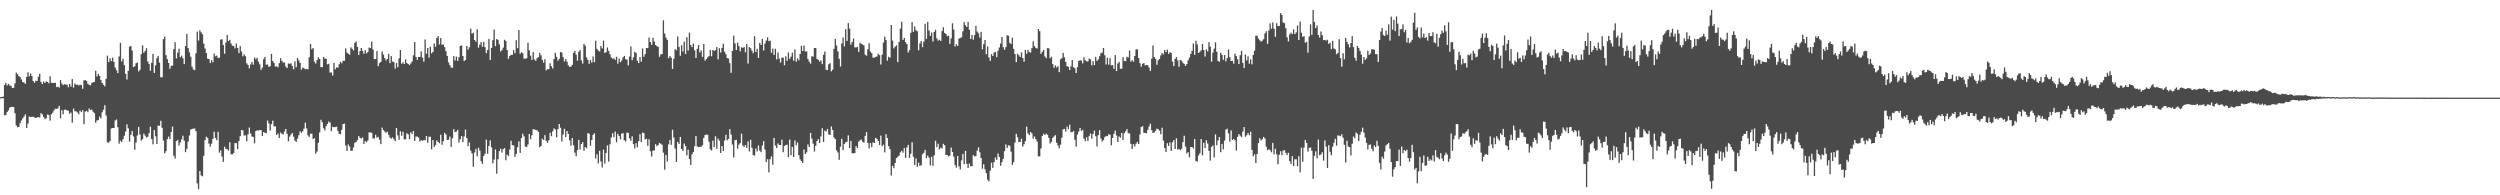 <?xml version="1.0" encoding="UTF-8"?>
<svg xmlns="http://www.w3.org/2000/svg" width="1920" height="150">
  <path d="M0 74.581h1v1.000H0zM1 74.428h1v1.000H1zM2 74.187h1v1.277H2zM3 65.266h1v23.285H3zM4 63.615h1v24.765H4zM5 65.662h1v20.403H5zM6 64.469h1v20.304H6zM7 65.682h1v16.885H7zM8 65.824h1v16.422H8zM9 67.653h1v14.399H9zM10 67.442h1v14.777H10zM11 64.050h1v22.902H11zM12 55.785h1v40.549H12zM13 56.964h1v40.833H13zM14 58.461h1v38.915H14zM15 59.244h1v35.445H15zM16 60.992h1v31.527H16zM17 63.020h1v27.865H17zM18 63.437h1v26.084H18zM19 64.389h1v23.456H19zM20 59.143h1v39.226H20zM21 55.486h1v39.455H21zM22 58.603h1v30.913H22zM23 56.396h1v33.488H23zM24 58.344h1v31.385H24zM25 62.222h1v27.464H25zM26 63.526h1v26.679H26zM27 61.983h1v28.661H27zM28 62.171h1v27.990H28zM29 58.916h1v31.000H29zM30 56.749h1v33.587H30zM31 62.888h1v23.996H31zM32 64.639h1v23.275H32zM33 62.601h1v27.153H33zM34 63.728h1v27.826H34zM35 62.498h1v28.299H35zM36 62.881h1v25.040H36zM37 63.998h1v24.257H37zM38 58.571h1v34.065H38zM39 63.631h1v24.182H39zM40 63.631h1v22.955H40zM41 63.673h1v21.188H41zM42 63.611h1v19.913H42zM43 66.943h1v16.713H43zM44 66.595h1v16.619H44zM45 67.257h1v14.074H45zM46 61.473h1v29.442H46zM47 64.213h1v20.401H47zM48 65.405h1v22.323H48zM49 64.643h1v19.638H49zM50 64.895h1v19.309H50zM51 65.142h1v19.648H51zM52 67.001h1v18.112H52zM53 64.533h1v22.879H53zM54 66.563h1v19.929H54zM55 60.711h1v33.520H55zM56 67.287h1v16.134H56zM57 64.231h1v21.206H57zM58 65.140h1v20.352H58zM59 65.046h1v21.344H59zM60 65.614h1v22.097H60zM61 65.046h1v19.892H61zM62 65.389h1v20.726H62zM63 68.179h1v16.441H63zM64 61.750h1v33.655H64zM65 61.505h1v24.191H65zM66 62.105h1v23.030H66zM67 64.430h1v21.760H67zM68 65.176h1v18.107H68zM69 65.540h1v18.968H69zM70 63.702h1v20.449H70zM71 63.165h1v22.648H71zM72 62.785h1v24.127H72zM73 54.300h1v39.970H73zM74 58.665h1v33.930H74zM75 56.701h1v35.534H75zM76 58.310h1v31.257H76zM77 61.503h1v29.439H77zM78 63.746h1v22.495H78zM79 65.137h1v19.121H79zM80 66.286h1v14.500H80zM81 60.514h1v28.178H81zM82 42.691h1v66.670H82zM83 47.653h1v61.964H83zM84 44.794h1v63.504H84zM85 46.912h1v51.774H85zM86 44.227h1v54.058H86zM87 47.585h1v50.705H87zM88 51.933h1v40.604H88zM89 53.950h1v37.780H89zM90 56.129h1v41.614H90zM91 43.380h1v66.958H91zM92 32.918h1v75.122H92zM93 47.134h1v61.971H93zM94 45.195h1v61.712H94zM95 50.020h1v54.230H95zM96 56.664h1v44.422H96zM97 61.075h1v34.459H97zM98 54.451h1v44.088H98zM99 35.859h1v72.895H99zM100 35.374h1v68.171H100zM101 38.811h1v61.778H101zM102 51.510h1v53.255H102zM103 50.965h1v64.086H103zM104 48.598h1v60.870H104zM105 48.074h1v55.944H105zM106 54.849h1v42.580H106zM107 53.609h1v49.719H107zM108 41.567h1v66.416H108zM109 34.859h1v71.998H109zM110 40.501h1v62.085H110zM111 39.109h1v65.031H111zM112 36.955h1v68.659H112zM113 47.221h1v57.768H113zM114 49.123h1v53.182H114zM115 54.337h1v42.950H115zM116 48.221h1v58.652H116zM117 41.446h1v69.384H117zM118 55.989h1v43.884H118zM119 50.155h1v54.532H119zM120 44.669h1v65.926H120zM121 42.906h1v53.516H121zM122 48.017h1v48.576H122zM123 59.294h1v33.475H123zM124 59.377h1v38.750H124zM125 30.077h1v77.807H125zM126 28.171h1v89.574H126zM127 42.410h1v73.692H127zM128 45.428h1v61.403H128zM129 48.374h1v56.551H129zM130 52.828h1v53.994H130zM131 50.601h1v50.847H131zM132 50.395h1v46.834H132zM133 37.775h1v81.737H133zM134 32.433h1v89.304H134zM135 44.897h1v63.415H135zM136 40.432h1v66.970H136zM137 37.436h1v74.296H137zM138 43.895h1v65.548H138zM139 42.755h1v64.301H139zM140 44.820h1v59.361H140zM141 49.207h1v58.817H141zM142 35.401h1v81.458H142zM143 26.063h1v88.219H143zM144 36.928h1v71.804H144zM145 40.215h1v63.834H145zM146 43.586h1v55.910H146zM147 51.164h1v47.917H147zM148 53.297h1v45.363H148zM149 53.874h1v44.807H149zM150 40.890h1v59.881H150zM151 24.257h1v116.574H151zM152 31.123h1v114.120H152zM153 23.275h1v108.105H153zM154 24.845h1v109.929H154zM155 26.328h1v109.119H155zM156 33.527h1v86.116H156zM157 37.271h1v70.348H157zM158 40.707h1v64.234H158zM159 45.074h1v60.877H159zM160 45.348h1v64.919H160zM161 48.411h1v64.264H161zM162 46.250h1v64.099H162zM163 47.797h1v58.819H163zM164 41.103h1v60.080H164zM165 43.284h1v62.669H165zM166 42.682h1v64.971H166zM167 44.602h1v56.697H167zM168 44.257h1v72.971H168zM169 30.409h1v85.161H169zM170 30.167h1v90.076H170zM171 34.618h1v89.684H171zM172 41.245h1v71.387H172zM173 32.657h1v81.744H173zM174 26.811h1v87.782H174zM175 31.574h1v84.138H175zM176 30.563h1v78.649H176zM177 33.414h1v85.070H177zM178 35.051h1v83.518H178zM179 35.287h1v82.177H179zM180 37.120h1v72.788H180zM181 33.382h1v76.523H181zM182 36.816h1v77.659H182zM183 40.823h1v67.478H183zM184 35.390h1v69.222H184zM185 39.503h1v60.323H185zM186 43.238h1v56.844H186zM187 41.677h1v62.387H187zM188 43.176h1v60.753H188zM189 48.619h1v59.815H189zM190 49.846h1v53.333H190zM191 52.478h1v45.461H191zM192 49.509h1v52.992H192zM193 47.541h1v57.322H193zM194 49.654h1v55.484H194zM195 44.170h1v65.933H195zM196 45.589h1v55.013H196zM197 44.394h1v55.706H197zM198 47.422h1v52.882H198zM199 49.409h1v50.499H199zM200 53.584h1v46.304H200zM201 51.894h1v52.609H201zM202 45.486h1v55.921H202zM203 43.666h1v58.320H203zM204 49.715h1v52.529H204zM205 49.452h1v43.094H205zM206 51.405h1v43.424H206zM207 50.844h1v49.405H207zM208 41.370h1v53.966H208zM209 46.724h1v45.944H209zM210 48.459h1v48.608H210zM211 51.167h1v45.912H211zM212 50.869h1v52.870H212zM213 51.709h1v50.790H213zM214 48.493h1v57.416H214zM215 44.696h1v57.150H215zM216 46.799h1v55.917H216zM217 48.040h1v55.306H217zM218 47.948h1v53.062H218zM219 51.123h1v47.961H219zM220 52.222h1v50.609H220zM221 48.715h1v59.835H221zM222 49.047h1v55.864H222zM223 48.530h1v54.830H223zM224 50.743h1v51.357H224zM225 53.236h1v51.721H225zM226 47.104h1v60.890H226zM227 51.592h1v57.384H227zM228 44.529h1v61.966H228zM229 46.337h1v57.556H229zM230 48.324h1v52.561H230zM231 53.492h1v48.494H231zM232 51.853h1v48.943H232zM233 52.483h1v46.283H233zM234 53.199h1v41.057H234zM235 52.917h1v45.750H235zM236 53.245h1v50.769H236zM237 43.973h1v61.122H237zM238 33.801h1v68.917H238zM239 37.887h1v64.795H239zM240 36.857h1v69.888H240zM241 47.408h1v58.670H241zM242 48.809h1v69.204H242zM243 46.198h1v70.105H243zM244 43.922h1v65.777H244zM245 45.323h1v56.397H245zM246 51.558h1v40.471H246zM247 51.576h1v42.380H247zM248 43.792h1v54.701H248zM249 45.028h1v55.184H249zM250 45.003h1v51.890H250zM251 49.420h1v45.756H251zM252 48.960h1v44.376H252zM253 55.758h1v38.412H253zM254 55.605h1v45.127H254zM255 58.040h1v39.281H255zM256 48.280h1v49.435H256zM257 53.220h1v44.349H257zM258 51.734h1v45.596H258zM259 52.004h1v48.494H259zM260 49.338h1v53.397H260zM261 47.411h1v55.722H261zM262 48.571h1v51.089H262zM263 46.630h1v48.647H263zM264 46.687h1v48.249H264zM265 37.180h1v74.559H265zM266 40.352h1v75.612H266zM267 41.302h1v69.661H267zM268 42.059h1v70.405H268zM269 36.378h1v79.448H269zM270 37.473h1v78.306H270zM271 38.681h1v74.534H271zM272 32.904h1v76.761H272zM273 31.904h1v77.171H273zM274 36.005h1v71.634H274zM275 42.224h1v62.284H275zM276 39.240h1v66.631H276zM277 36.859h1v69.451H277zM278 39.077h1v66.489H278zM279 41.341h1v69.217H279zM280 38.519h1v69.819H280zM281 41.032h1v68.233H281zM282 39.988h1v67.880H282zM283 36.479h1v65.129H283zM284 36.903h1v64.822H284zM285 31.927h1v70.073H285zM286 37.992h1v68.340H286zM287 45.383h1v60.980H287zM288 45.360h1v58.107H288zM289 39.226h1v66.516H289zM290 50.862h1v54.230H290zM291 48.473h1v58.787H291zM292 47.472h1v63.209H292zM293 39.537h1v58.453H293zM294 41.885h1v58.045H294zM295 44.671h1v56.372H295zM296 46.465h1v55.509H296zM297 45.312h1v55.804H297zM298 41.389h1v62.154H298zM299 48.498h1v57.196H299zM300 43.133h1v63.371H300zM301 47.248h1v58.251H301zM302 47.715h1v59.167H302zM303 52.709h1v55.754H303zM304 48.454h1v49.783H304zM305 51.622h1v52.314H305zM306 44.778h1v62.538H306zM307 38.402h1v62.392H307zM308 48.923h1v55.393H308zM309 47.845h1v53.381H309zM310 49.219h1v57.892H310zM311 45.671h1v61.284H311zM312 48.420h1v53.976H312zM313 49.164h1v54.067H313zM314 49.960h1v57.020H314zM315 48.729h1v52.891H315zM316 47.195h1v55.640H316zM317 42.503h1v58.089H317zM318 32.277h1v75.930H318zM319 43.748h1v61.172H319zM320 46.033h1v58.803H320zM321 43.700h1v61.966H321zM322 43.703h1v64.937H322zM323 39.537h1v68.160H323zM324 44.227h1v63.930H324zM325 47.342h1v60.204H325zM326 30.302h1v77.436H326zM327 41.277h1v63.191H327zM328 36.861h1v72.822H328zM329 44.225h1v60.849H329zM330 35.928h1v69.082H330zM331 40.954h1v73.752H331zM332 39.926h1v67.629H332zM333 33.362h1v79.565H333zM334 35.873h1v75.514H334zM335 29.205h1v78.626H335zM336 27.683h1v81.348H336zM337 34.129h1v75.923H337zM338 29.249h1v74.230H338zM339 34.298h1v76.896H339zM340 34.241h1v74.239H340zM341 36.211h1v65.786H341zM342 39.292h1v64.053H342zM343 42.959h1v64.493H343zM344 47.948h1v59.343H344zM345 49.986h1v54.846H345zM346 51.791h1v60.980H346zM347 52.105h1v54.070H347zM348 43.128h1v56.100H348zM349 46.429h1v55.116H349zM350 43.419h1v57.658H350zM351 46.806h1v52.989H351zM352 43.863h1v65.665H352zM353 35.262h1v71.581H353zM354 34.927h1v69.615H354zM355 43.030h1v66.063H355zM356 46.896h1v57.903H356zM357 46.065h1v53.438H357zM358 35.275h1v70.696H358zM359 38.091h1v74.200H359zM360 36.351h1v73.104H360zM361 21.961h1v93.680H361zM362 25.758h1v91.987H362zM363 25.305h1v102.767H363zM364 30.711h1v86.413H364zM365 32.048h1v82.300H365zM366 22.488h1v97.587H366zM367 36.598h1v76.880H367zM368 34.316h1v81.364H368zM369 32.378h1v91.410H369zM370 35.891h1v89.968H370zM371 32.227h1v87.615H371zM372 36.223h1v81.875H372zM373 40.798h1v66.468H373zM374 38.441h1v79.632H374zM375 29.887h1v82.177H375zM376 46.012h1v61.840H376zM377 36.836h1v76.352H377zM378 30.856h1v94.617H378zM379 22.675h1v99.865H379zM380 35.456h1v79.320H380zM381 29.961h1v103.459H381zM382 30.656h1v91.634H382zM383 34.026h1v82.023H383zM384 39.555h1v74.662H384zM385 38.480h1v78.730H385zM386 36.594h1v77.958H386zM387 30.521h1v83.229H387zM388 31.526h1v91.577H388zM389 38.383h1v80.426H389zM390 45.165h1v74.724H390zM391 42.984h1v71.863H391zM392 42.073h1v66.011H392zM393 42.123h1v69.364H393zM394 38.562h1v73.097H394zM395 40.869h1v79.668H395zM396 30.890h1v87.327H396zM397 37.072h1v75.990H397zM398 23.069h1v85.536H398zM399 41.343h1v76.056H399zM400 40.091h1v65.967H400zM401 40.874h1v61.854H401zM402 45.065h1v59.689H402zM403 44.962h1v67.556H403zM404 44.751h1v68.222H404zM405 32.778h1v78.151H405zM406 38.660h1v64.243H406zM407 42.682h1v64.264H407zM408 45.987h1v57.901H408zM409 39.876h1v59.375H409zM410 45.735h1v53.571H410zM411 46.678h1v53.287H411zM412 44.719h1v55.402H412zM413 43.872h1v57.395H413zM414 40.498h1v72.609H414zM415 42.513h1v69.602H415zM416 45.950h1v60.611H416zM417 48.111h1v59.378H417zM418 45.431h1v58.363H418zM419 54.066h1v54.184H419zM420 53.117h1v56.574H420zM421 53.151h1v54.598H421zM422 48.660h1v53.305H422zM423 50.892h1v53.715H423zM424 52.602h1v48.263H424zM425 45.353h1v53.239H425zM426 40.494h1v58.997H426zM427 43.613h1v61.877H427zM428 46.712h1v52.515H428zM429 45.200h1v50.032H429zM430 40.009h1v58.093H430zM431 40.338h1v68.295H431zM432 43.881h1v59.403H432zM433 47.205h1v51.781H433zM434 45.339h1v59.863H434zM435 47.376h1v53.255H435zM436 50.288h1v52.577H436zM437 51.405h1v56.372H437zM438 51.212h1v60.753H438zM439 49.818h1v56.210H439zM440 40.572h1v71.023H440zM441 39.066h1v78.185H441zM442 41.993h1v78.034H442zM443 46.584h1v68.622H443zM444 39.764h1v67.620H444zM445 38.448h1v76.320H445zM446 46.323h1v64.253H446zM447 48.850h1v60.289H447zM448 33.694h1v82.142H448zM449 35.145h1v77.734H449zM450 44.039h1v69.847H450zM451 45.985h1v56.226H451zM452 48.988h1v53.735H452zM453 46.163h1v65.757H453zM454 48.079h1v59.375H454zM455 43.355h1v60.247H455zM456 47.745h1v54.594H456zM457 31.334h1v90.417H457zM458 37.543h1v80.948H458zM459 38.795h1v86.713H459zM460 39.594h1v76.242H460zM461 35.362h1v88.675H461zM462 37.161h1v91.458H462zM463 31.197h1v83.717H463zM464 40.675h1v84.946H464zM465 40.061h1v77.375H465zM466 36.470h1v75.246H466zM467 39.029h1v85.059H467zM468 41.721h1v69.068H468zM469 44.158h1v61.396H469zM470 45.085h1v57.285H470zM471 44.765h1v60.520H471zM472 46.010h1v55.045H472zM473 43.572h1v65.667H473zM474 48.857h1v53.935H474zM475 44.994h1v59.458H475zM476 47.726h1v59.332H476zM477 46.429h1v56.265H477zM478 44.069h1v58.157H478zM479 42.922h1v64.731H479zM480 45.458h1v63.129H480zM481 45.836h1v56.017H481zM482 50.155h1v51.939H482zM483 43.467h1v62.696H483zM484 35.566h1v72.579H484zM485 46.216h1v58.503H485zM486 43.959h1v66.704H486zM487 39.803h1v74.175H487zM488 40.588h1v69.375H488zM489 46.701h1v66.404H489zM490 48.434h1v59.911H490zM491 43.758h1v59.279H491zM492 47.383h1v61.676H492zM493 37.241h1v64.534H493zM494 43.618h1v58.654H494zM495 41.510h1v65.644H495zM496 36.823h1v69.712H496zM497 37.026h1v74.974H497zM498 28.766h1v78.171H498zM499 32.314h1v83.866H499zM500 34.385h1v85.809H500zM501 29.063h1v86.612H501zM502 31.856h1v83.779H502zM503 34.623h1v76.086H503zM504 35.445h1v76.851H504zM505 36.067h1v75.287H505zM506 43.613h1v66.139H506zM507 41.769h1v68.624H507zM508 41.574h1v69.643H508zM509 15.601h1v101.641H509zM510 25.687h1v104.619H510zM511 28.922h1v90.016H511zM512 30.693h1v93.303H512zM513 44.682h1v66.228H513zM514 43.007h1v64.440H514zM515 44.291h1v66.919H515zM516 52.977h1v46.640H516zM517 45.179h1v60.403H517zM518 37.740h1v76.308H518zM519 38.676h1v85.667H519zM520 28.029h1v80.984H520zM521 36.019h1v74.488H521zM522 42.817h1v62.374H522zM523 34.753h1v79.734H523zM524 39.510h1v76.306H524zM525 31.947h1v78.253H525zM526 41.531h1v70.698H526zM527 28.590h1v90.726H527zM528 38.864h1v76.095H528zM529 25.056h1v97.114H529zM530 34.511h1v92.230H530zM531 36.179h1v82.353H531zM532 33.430h1v83.422H532zM533 38.672h1v73.605H533zM534 44.474h1v60.027H534zM535 37.495h1v75.022H535zM536 34.625h1v78.357H536zM537 40.302h1v72.458H537zM538 38.708h1v73.973H538zM539 43.661h1v67.945H539zM540 33.772h1v72.119H540zM541 46.571h1v57.132H541zM542 45.328h1v57.954H542zM543 44.007h1v59.474H543zM544 43.050h1v65.821H544zM545 38.283h1v76.425H545zM546 43.220h1v72.401H546zM547 38.406h1v69.629H547zM548 39.228h1v73.781H548zM549 38.470h1v66.164H549zM550 36.129h1v78.135H550zM551 45.577h1v60.847H551zM552 36.996h1v71.034H552zM553 40.347h1v77.160H553zM554 36.786h1v75.360H554zM555 33.598h1v82.358H555zM556 39.732h1v68.224H556zM557 41.647h1v61.888H557zM558 44.579h1v63.136H558zM559 44.968h1v61.689H559zM560 48.562h1v50.602H560zM561 55.939h1v47.366H561zM562 39.187h1v71.794H562zM563 27.274h1v93.680H563zM564 33.344h1v74.367H564zM565 38.400h1v68.956H565zM566 32.721h1v81.474H566zM567 35.461h1v75.615H567zM568 39.420h1v70.451H568zM569 36.372h1v66.303H569zM570 36.763h1v74.992H570zM571 36.152h1v76.672H571zM572 40.185h1v71.236H572zM573 33.845h1v79.725H573zM574 48.786h1v59.764H574zM575 36.150h1v80.103H575zM576 37.010h1v70.318H576zM577 38.894h1v74.610H577zM578 40.844h1v78.210H578zM579 27.795h1v91.714H579zM580 39.915h1v74.198H580zM581 37.424h1v78.904H581zM582 44.456h1v67.311H582zM583 32.938h1v82.715H583zM584 34.573h1v82.245H584zM585 29.874h1v81.906H585zM586 38.814h1v69.549H586zM587 33.426h1v81.458H587zM588 31.133h1v93.404H588zM589 28.645h1v93.626H589zM590 31.631h1v100.751H590zM591 31.236h1v91.069H591zM592 40.485h1v79.574H592zM593 37.381h1v89.108H593zM594 42.229h1v63.717H594zM595 37.424h1v74.328H595zM596 45.660h1v68.050H596zM597 40.363h1v69.838H597zM598 44.994h1v66.310H598zM599 48.031h1v63.420H599zM600 44.323h1v62.948H600zM601 44.225h1v72.664H601zM602 50.082h1v61.975H602zM603 43.263h1v68.185H603zM604 46.671h1v64.424H604zM605 40.235h1v80.449H605zM606 45.234h1v61.978H606zM607 43.499h1v75.727H607zM608 40.427h1v72.419H608zM609 46.612h1v74.015H609zM610 37.914h1v69.982H610zM611 47.424h1v64.221H611zM612 44.788h1v64.553H612zM613 46.284h1v72.909H613zM614 41.480h1v80.918H614zM615 35.188h1v88.576H615zM616 39.162h1v85.958H616zM617 35.017h1v79.783H617zM618 39.597h1v78.739H618zM619 39.407h1v77.608H619zM620 45.275h1v65.631H620zM621 47.333h1v65.557H621zM622 48.857h1v53.241H622zM623 43.229h1v63.241H623zM624 43.510h1v66.821H624zM625 36.923h1v79.478H625zM626 36.797h1v75.166H626zM627 45.241h1v63.083H627zM628 45.982h1v60.854H628zM629 47.287h1v62.520H629zM630 46.301h1v58.453H630zM631 49.235h1v49.252H631zM632 42.126h1v66.885H632zM633 39.562h1v60.725H633zM634 53.554h1v47.453H634zM635 53.842h1v45.168H635zM636 49.381h1v53.912H636zM637 48.518h1v55.090H637zM638 54.838h1v42.284H638zM639 53.574h1v46.152H639zM640 37.553h1v67.988H640zM641 29.871h1v76.985H641zM642 34.957h1v80.547H642zM643 39.491h1v77.608H643zM644 45.181h1v77.528H644zM645 51.123h1v61.568H645zM646 33.451h1v73.152H646zM647 28.841h1v86.454H647zM648 35.628h1v74.894H648zM649 22.403h1v86.841H649zM650 31.446h1v77.391H650zM651 17.780h1v86.150H651zM652 22.037h1v91.659H652zM653 34.328h1v73.928H653zM654 32.330h1v85.386H654zM655 29.592h1v88.125H655zM656 36.353h1v81.243H656zM657 36.429h1v75.747H657zM658 35.921h1v77.837H658zM659 39.828h1v68.988H659zM660 32.819h1v75.012H660zM661 33.728h1v73.472H661zM662 34.170h1v74.745H662zM663 34.852h1v74.770H663zM664 41.954h1v62.465H664zM665 42.755h1v58.700H665zM666 37.887h1v71.884H666zM667 33.247h1v80.744H667zM668 39.565h1v70.286H668zM669 40.812h1v72.193H669zM670 44.302h1v65.010H670zM671 44.270h1v65.562H671zM672 43.790h1v62.108H672zM673 43.300h1v63.376H673zM674 41.208h1v67.105H674zM675 42.341h1v69.000H675zM676 49.535h1v54.585H676zM677 42.020h1v70.279H677zM678 32.691h1v78.347H678zM679 28.136h1v88.881H679zM680 30.750h1v72.387H680zM681 46.575h1v59.423H681zM682 43.618h1v68.650H682zM683 44.289h1v70.321H683zM684 19.162h1v115.635H684zM685 31.206h1v96.203H685zM686 37.141h1v92.017H686zM687 35.747h1v89.368H687zM688 34.797h1v86.638H688zM689 47.706h1v72.770H689zM690 32.229h1v87.334H690zM691 21.980h1v95.022H691zM692 16.715h1v99.075H692zM693 30.730h1v86.530H693zM694 29.082h1v84.548H694zM695 32.355h1v88.812H695zM696 33.822h1v79.474H696zM697 40.281h1v71.035H697zM698 38.578h1v82.683H698zM699 25.188h1v92.884H699zM700 16.956h1v92.314H700zM701 24.447h1v95.912H701zM702 20.302h1v106.530H702zM703 23.195h1v98.553H703zM704 24.005h1v104.038H704zM705 38.594h1v86.315H705zM706 33.355h1v93.921H706zM707 31.432h1v95.500H707zM708 36.264h1v82.271H708zM709 32.009h1v85.390H709zM710 18.208h1v96.891H710zM711 29.901h1v91.527H711zM712 16.830h1v102.646H712zM713 23.444h1v97.590H713zM714 27.571h1v99.410H714zM715 24.996h1v95.406H715zM716 31.886h1v95.445H716zM717 24.598h1v94.649H717zM718 22.856h1v85.289H718zM719 29.469h1v83.387H719zM720 31.256h1v79.132H720zM721 30.453h1v84.344H721zM722 31.446h1v81.957H722zM723 23.868h1v90.181H723zM724 20.936h1v89.489H724zM725 25.273h1v86.230H725zM726 26.115h1v92.836H726zM727 27.793h1v91.268H727zM728 27.372h1v92.772H728zM729 33.703h1v85.846H729zM730 29.491h1v83.843H730zM731 17.926h1v98.794H731zM732 22.712h1v97.546H732zM733 35.744h1v91.085H733zM734 33.980h1v94.722H734zM735 35.275h1v84.459H735zM736 29.654h1v98.066H736zM737 29.219h1v100.865H737zM738 28.663h1v94.504H738zM739 24.072h1v94.129H739zM740 17.004h1v109.009H740zM741 19.425h1v96.505H741zM742 20.705h1v105.079H742zM743 16.869h1v112.158H743zM744 22.923h1v102.696H744zM745 29.876h1v97.743H745zM746 26.825h1v100.794H746zM747 30.482h1v88.684H747zM748 27.031h1v93.014H748zM749 19.794h1v100.094H749zM750 24.291h1v91.437H750zM751 25.582h1v87.592H751zM752 28.855h1v88.116H752zM753 24.488h1v96.871H753zM754 37.848h1v91.683H754zM755 33.927h1v92.211H755zM756 30.702h1v99.320H756zM757 41.615h1v91.401H757zM758 35.591h1v102.406H758zM759 44.016h1v95.304H759zM760 46.758h1v84.411H760zM761 41.636h1v83.253H761zM762 42.989h1v85.894H762zM763 40.366h1v84.061H763zM764 39.812h1v81.113H764zM765 43.874h1v78.890H765zM766 39.091h1v78.792H766zM767 36.438h1v84.012H767zM768 33.428h1v93.850H768zM769 28.436h1v96.008H769zM770 36.264h1v85.777H770zM771 38.262h1v77.860H771zM772 36.214h1v74.724H772zM773 27.063h1v86.544H773zM774 27.475h1v84.097H774zM775 32.886h1v79.034H775zM776 33.854h1v82.648H776zM777 28.944h1v97.677H777zM778 37.525h1v87.006H778zM779 41.540h1v67.942H779zM780 47.731h1v55.049H780zM781 41.212h1v64.163H781zM782 42.490h1v66.656H782zM783 43.760h1v65.189H783zM784 40.276h1v66.212H784zM785 44.559h1v68.039H785zM786 47.340h1v63.397H786zM787 38.244h1v70.094H787zM788 41.270h1v56.024H788zM789 38.306h1v64.127H789zM790 40.054h1v63.699H790zM791 40.356h1v61.014H791zM792 36.948h1v65.532H792zM793 31.767h1v74.740H793zM794 35.435h1v69.375H794zM795 36.765h1v70.082H795zM796 37.278h1v71.421H796zM797 22.279h1v97.805H797zM798 23.943h1v96.123H798zM799 41.320h1v72.680H799zM800 39.757h1v64.633H800zM801 38.351h1v64.303H801zM802 43.327h1v60.366H802zM803 44.682h1v57.846H803zM804 36.985h1v66.532H804zM805 37.138h1v68.693H805zM806 44.680h1v65.567H806zM807 43.577h1v65.335H807zM808 49.095h1v56.782H808zM809 52.055h1v52.756H809zM810 50.244h1v53.552H810zM811 51.801h1v57.856H811zM812 50.842h1v60.833H812zM813 55.383h1v58.476H813zM814 45.495h1v65.628H814zM815 44.701h1v61.096H815zM816 40.672h1v58.688H816zM817 44.037h1v54.985H817zM818 47.569h1v53.593H818zM819 50.853h1v46.439H819zM820 51.373h1v47.890H820zM821 53.785h1v42.030H821zM822 50.977h1v50.554H822zM823 46.056h1v55.406H823zM824 51.588h1v49.034H824zM825 52.501h1v54.869H825zM826 56.069h1v56.514H826zM827 51.489h1v51.827H827zM828 46.779h1v54.237H828zM829 46.230h1v52.060H829zM830 46.598h1v53.971H830zM831 48.690h1v51.062H831zM832 43.902h1v62.589H832zM833 46.280h1v62.136H833zM834 47.097h1v58.247H834zM835 47.234h1v61.110H835zM836 44.968h1v59.654H836zM837 45.637h1v56.908H837zM838 50.187h1v56.304H838zM839 46.939h1v55.992H839zM840 49.992h1v50.307H840zM841 43.700h1v60.954H841zM842 46.783h1v65.654H842zM843 45.600h1v58.196H843zM844 43.151h1v56.766H844zM845 40.965h1v65.429H845zM846 40.400h1v68.320H846zM847 36.875h1v70.673H847zM848 42.442h1v62.861H848zM849 49.521h1v54.896H849zM850 44.300h1v60.298H850zM851 49.594h1v53.491H851zM852 44.680h1v58.771H852zM853 50.175h1v61.444H853zM854 49.986h1v55.974H854zM855 52.814h1v50.012H855zM856 42.316h1v57.961H856zM857 54.586h1v49.478H857zM858 48.795h1v60.261H858zM859 47.491h1v57.290H859zM860 52.895h1v52.829H860zM861 52.750h1v49.373H861zM862 43.911h1v63.568H862zM863 46.793h1v55.521H863zM864 46.992h1v53.884H864zM865 43.629h1v55.543H865zM866 44.160h1v58.089H866zM867 38.807h1v63.680H867zM868 47.292h1v63.195H868zM869 46.243h1v68.144H869zM870 47.413h1v63.346H870zM871 43.048h1v69.508H871zM872 37.967h1v72.312H872zM873 37.836h1v71.096H873zM874 44.469h1v66.166H874zM875 48.463h1v54.795H875zM876 51.231h1v46.237H876zM877 49.075h1v47.743H877zM878 48.326h1v53.646H878zM879 50.278h1v51.859H879zM880 49.933h1v52.358H880zM881 50.050h1v49.751H881zM882 51.904h1v45.235H882zM883 54.472h1v40.531H883zM884 45.097h1v54.850H884zM885 34.918h1v67.210H885zM886 43.897h1v57.711H886zM887 45.135h1v55.271H887zM888 49.789h1v49.052H888zM889 46.271h1v53.026H889zM890 45.305h1v55.026H890zM891 42.561h1v60.538H891zM892 40.672h1v57.411H892zM893 41.757h1v66.214H893zM894 38.388h1v75.322H894zM895 39.988h1v76.803H895zM896 38.091h1v71.884H896zM897 41.350h1v70.703H897zM898 39.977h1v69.359H898zM899 40.810h1v75.125H899zM900 47.305h1v62.012H900zM901 50.741h1v56.821H901zM902 45.200h1v69.288H902zM903 43.851h1v62.390H903zM904 46.401h1v68.414H904zM905 51.267h1v63.049H905zM906 46.099h1v69.206H906zM907 46.584h1v67.622H907zM908 48.193h1v61.000H908zM909 49.054h1v55.182H909zM910 50.574h1v62.028H910zM911 49.221h1v68.659H911zM912 46.314h1v70.543H912zM913 44.259h1v76.503H913zM914 41.439h1v71.472H914zM915 39.107h1v73.781H915zM916 33.307h1v80.693H916zM917 42.073h1v64.713H917zM918 31.272h1v92.362H918zM919 34.078h1v89.947H919zM920 40.709h1v78.684H920zM921 39.791h1v77.929H921zM922 38.587h1v68.169H922zM923 33.868h1v85.406H923zM924 38.438h1v71.204H924zM925 43.421h1v70.268H925zM926 37.901h1v69.831H926zM927 39.496h1v70.746H927zM928 32.378h1v83.484H928zM929 35.822h1v87.505H929zM930 47.363h1v65.413H930zM931 40.388h1v71.309H931zM932 37.360h1v83.548H932zM933 32.442h1v70.778H933zM934 39.757h1v71.801H934zM935 46.818h1v61.058H935zM936 47.486h1v57.739H936zM937 40.611h1v76.258H937zM938 42.208h1v68.270H938zM939 45.859h1v68.817H939zM940 42.249h1v65.713H940zM941 47.170h1v52.335H941zM942 44.714h1v54.161H942zM943 38.010h1v64.445H943zM944 43.970h1v64.841H944zM945 46.861h1v53.273H945zM946 46.754h1v60.776H946zM947 48.864h1v57.782H947zM948 41.224h1v66.464H948zM949 43.114h1v72.527H949zM950 45.447h1v59.657H950zM951 49.228h1v53.763H951zM952 42.384h1v61.840H952zM953 39.047h1v66.395H953zM954 48.219h1v52.852H954zM955 52.288h1v45.315H955zM956 41.929h1v63.060H956zM957 46.390h1v57.478H957zM958 43.268h1v58.892H958zM959 48.873h1v54.971H959zM960 45.621h1v55.544H960zM961 49.393h1v65.681H961zM962 42.192h1v77.874H962zM963 38.910h1v79.551H963zM964 27.393h1v97.775H964zM965 27.459h1v90.764H965zM966 29.583h1v80.307H966zM967 30.943h1v75.225H967zM968 31.961h1v75.894H968zM969 31.210h1v75.676H969zM970 30.093h1v75.056H970zM971 25.671h1v80.723H971zM972 24.021h1v88.675H972zM973 33.712h1v81.758H973zM974 23.476h1v91.098H974zM975 17.972h1v97.413H975zM976 22.012h1v94.964H976zM977 17.187h1v92.563H977zM978 22.025h1v96.521H978zM979 28.255h1v86.013H979zM980 17.841h1v100.689H980zM981 20.103h1v106.056H981zM982 19.885h1v98.933H982zM983 10.016h1v106.161H983zM984 11.460h1v107.683H984zM985 17.244h1v98.420H985zM986 17.798h1v97.574H986zM987 21.634h1v95.770H987zM988 28.642h1v90.387H988zM989 31.773h1v85.599H989zM990 26.468h1v97.281H990zM991 25.074h1v100.840H991zM992 26.221h1v93.763H992zM993 22.515h1v105.010H993zM994 26.152h1v96.228H994zM995 24.847h1v97.478H995zM996 19.576h1v108.050H996zM997 30.707h1v89.261H997zM998 16.516h1v115.889H998zM999 25.150h1v88.281H999zM1000 28.265h1v95.960H1000zM1001 27.866h1v85.427H1001zM1002 32.769h1v74.758H1002zM1003 32.098h1v77.665H1003zM1004 40.437h1v75.974H1004zM1005 28.001h1v85.681H1005zM1006 18.700h1v94.520H1006zM1007 26.800h1v88.947H1007zM1008 7.592h1v129.805H1008zM1009 16.926h1v102.794H1009zM1010 21.538h1v94.694H1010zM1011 19.558h1v102.108H1011zM1012 26.862h1v80.318H1012zM1013 28.869h1v90.307H1013zM1014 24.156h1v94.465H1014zM1015 27.033h1v89.922H1015zM1016 30.846h1v92.497H1016zM1017 30.679h1v77.152H1017zM1018 31.233h1v81.437H1018zM1019 30.496h1v98.593H1019zM1020 33.698h1v77.830H1020zM1021 32.872h1v83.696H1021zM1022 37.717h1v81.593H1022zM1023 31.341h1v81.334H1023zM1024 37.225h1v72.515H1024zM1025 37.905h1v68.670H1025zM1026 41.615h1v70.256H1026zM1027 40.768h1v63.243H1027zM1028 30.036h1v74.083H1028zM1029 44.634h1v60.018H1029zM1030 51.192h1v51.923H1030zM1031 40.860h1v64.910H1031zM1032 45.543h1v65.663H1032zM1033 29.123h1v95.727H1033zM1034 32.146h1v75.974H1034zM1035 34.058h1v78.489H1035zM1036 36.422h1v76.596H1036zM1037 33.092h1v86.308H1037zM1038 27.763h1v82.648H1038zM1039 36.216h1v68.629H1039zM1040 44.334h1v61.691H1040zM1041 46.584h1v55.184H1041zM1042 35.371h1v67.329H1042zM1043 36.809h1v71.540H1043zM1044 39.059h1v64.372H1044zM1045 42.000h1v59.247H1045zM1046 48.889h1v49.171H1046zM1047 43.774h1v58.075H1047zM1048 46.051h1v59.567H1048zM1049 44.797h1v64.928H1049zM1050 38.969h1v75.889H1050zM1051 42.171h1v69.103H1051zM1052 41.045h1v69.915H1052zM1053 37.903h1v76.363H1053zM1054 37.738h1v78.446H1054zM1055 38.310h1v73.410H1055zM1056 41.586h1v71.433H1056zM1057 41.606h1v66.519H1057zM1058 47.552h1v64.468H1058zM1059 30.725h1v94.374H1059zM1060 24.202h1v106.020H1060zM1061 21.442h1v98.807H1061zM1062 26.992h1v94.937H1062zM1063 27.635h1v88.755H1063zM1064 23.524h1v88.141H1064zM1065 26.665h1v84.095H1065zM1066 18.690h1v91.071H1066zM1067 31.160h1v83.078H1067zM1068 12.746h1v111.735H1068zM1069 22.728h1v112.930H1069zM1070 15.253h1v114.807H1070zM1071 23.895h1v104.445H1071zM1072 12.614h1v111.121H1072zM1073 18.201h1v105.514H1073zM1074 27.686h1v87.173H1074zM1075 22.570h1v104.832H1075zM1076 22.330h1v90.254H1076zM1077 18.670h1v99.016H1077zM1078 24.767h1v90.442H1078zM1079 22.993h1v93.104H1079zM1080 32.643h1v82.296H1080zM1081 29.164h1v92.282H1081zM1082 33.218h1v91.003H1082zM1083 32.201h1v89.162H1083zM1084 30.579h1v80.698H1084zM1085 17.349h1v99.526H1085zM1086 9.792h1v120.421H1086zM1087 22.916h1v106.056H1087zM1088 21.114h1v119.696H1088zM1089 28.384h1v103.292H1089zM1090 29.469h1v90.973H1090zM1091 21.142h1v110.355H1091zM1092 28.702h1v96.432H1092zM1093 25.758h1v93.706H1093zM1094 29.260h1v98.045H1094zM1095 28.528h1v98.558H1095zM1096 31.258h1v89.160H1096zM1097 25.301h1v98.327H1097zM1098 27.811h1v94.569H1098zM1099 27.654h1v95.537H1099zM1100 24.719h1v94.678H1100zM1101 32.616h1v91.389H1101zM1102 33.179h1v82.149H1102zM1103 25.974h1v94.500H1103zM1104 35.806h1v85.329H1104zM1105 28.958h1v93.339H1105zM1106 26.209h1v91.446H1106zM1107 23.520h1v98.093H1107zM1108 25.216h1v98.395H1108zM1109 19.418h1v99.853H1109zM1110 24.044h1v93.225H1110zM1111 34.515h1v84.209H1111zM1112 17.095h1v107.159H1112zM1113 39.771h1v82.156H1113zM1114 32.556h1v69.924H1114zM1115 32.277h1v83.573H1115zM1116 37.816h1v69.213H1116zM1117 49.413h1v54.678H1117zM1118 53.876h1v41.405H1118zM1119 46.131h1v49.229H1119zM1120 39.819h1v67.159H1120zM1121 42.371h1v62.886H1121zM1122 49.491h1v55.329H1122zM1123 45.184h1v57.130H1123zM1124 48.635h1v54.230H1124zM1125 48.436h1v53.220H1125zM1126 51.849h1v48.968H1126zM1127 41.991h1v57.317H1127zM1128 42.462h1v62.454H1128zM1129 41.226h1v69.993H1129zM1130 46.243h1v66.796H1130zM1131 38.981h1v67.226H1131zM1132 41.077h1v69.384H1132zM1133 43.959h1v63.692H1133zM1134 43.396h1v64.612H1134zM1135 37.917h1v64.060H1135zM1136 37.399h1v71.996H1136zM1137 29.013h1v88.167H1137zM1138 25.777h1v98.199H1138zM1139 33.078h1v87.350H1139zM1140 28.938h1v89.817H1140zM1141 25.552h1v92.742H1141zM1142 29.240h1v89.776H1142zM1143 36.010h1v76.013H1143zM1144 39.324h1v65.422H1144zM1145 34.289h1v76.594H1145zM1146 35.326h1v78.533H1146zM1147 46.090h1v59.652H1147zM1148 41.730h1v69.000H1148zM1149 33.465h1v71.140H1149zM1150 36.612h1v69.769H1150zM1151 45.113h1v62.889H1151zM1152 42.702h1v59.675H1152zM1153 52.446h1v51.286H1153zM1154 34.850h1v64.136H1154zM1155 27.230h1v78.045H1155zM1156 38.830h1v72.676H1156zM1157 33.625h1v78.629H1157zM1158 30.695h1v84.568H1158zM1159 46.619h1v61.103H1159zM1160 37.548h1v65.997H1160zM1161 48.871h1v58.547H1161zM1162 49.887h1v46.539H1162zM1163 46.509h1v53.479H1163zM1164 47.729h1v60.050H1164zM1165 40.116h1v65.784H1165zM1166 45.062h1v60.732H1166zM1167 44.458h1v54.882H1167zM1168 47.580h1v54.157H1168zM1169 42.599h1v59.265H1169zM1170 45.495h1v59.561H1170zM1171 42.606h1v62.765H1171zM1172 38.532h1v71.907H1172zM1173 30.375h1v80.069H1173zM1174 34.719h1v82.472H1174zM1175 28.061h1v84.271H1175zM1176 42.117h1v71.318H1176zM1177 38.004h1v70.973H1177zM1178 33.881h1v72.005H1178zM1179 40.901h1v66.624H1179zM1180 44.206h1v66.022H1180zM1181 43.588h1v58.324H1181zM1182 40.343h1v62.222H1182zM1183 39.400h1v64.573H1183zM1184 46.422h1v59.590H1184zM1185 53.036h1v40.368H1185zM1186 57.081h1v36.480H1186zM1187 49.883h1v48.874H1187zM1188 41.881h1v62.010H1188zM1189 40.485h1v67.066H1189zM1190 42.931h1v72.058H1190zM1191 44.268h1v64.477H1191zM1192 42.613h1v61.719H1192zM1193 44.515h1v59.123H1193zM1194 38.063h1v61.723H1194zM1195 41.162h1v62.314H1195zM1196 40.414h1v66.697H1196zM1197 44.209h1v62.358H1197zM1198 47.070h1v57.336H1198zM1199 42.551h1v59.856H1199zM1200 37.628h1v60.284H1200zM1201 39.274h1v60.375H1201zM1202 39.141h1v61.787H1202zM1203 39.883h1v58.027H1203zM1204 40.345h1v61.929H1204zM1205 47.454h1v50.249H1205zM1206 44.957h1v52.511H1206zM1207 41.723h1v58.805H1207zM1208 44.930h1v56.752H1208zM1209 46.360h1v53.504H1209zM1210 42.384h1v58.418H1210zM1211 45.701h1v59.162H1211zM1212 46.271h1v53.948H1212zM1213 45.989h1v58.817H1213zM1214 41.817h1v69.957H1214zM1215 45.927h1v61.625H1215zM1216 38.283h1v87.535H1216zM1217 31.480h1v94.619H1217zM1218 35.278h1v108.476H1218zM1219 25.191h1v98.901H1219zM1220 42.071h1v75.006H1220zM1221 31.439h1v79.382H1221zM1222 39.885h1v70.009H1222zM1223 38.294h1v70.281H1223zM1224 35.227h1v78.862H1224zM1225 36.811h1v79.078H1225zM1226 38.702h1v76.326H1226zM1227 32.753h1v72.188H1227zM1228 37.319h1v69.718H1228zM1229 38.562h1v71.479H1229zM1230 27.834h1v85.507H1230zM1231 35.506h1v73.584H1231zM1232 44.637h1v64.196H1232zM1233 50.356h1v54.541H1233zM1234 31.714h1v79.865H1234zM1235 27.594h1v91.041H1235zM1236 30.780h1v92.023H1236zM1237 33.261h1v82.884H1237zM1238 35.717h1v87.281H1238zM1239 23.357h1v88.679H1239zM1240 17.917h1v103.106H1240zM1241 28.835h1v84.092H1241zM1242 27.356h1v88.949H1242zM1243 35.513h1v89.506H1243zM1244 29.240h1v89.084H1244zM1245 25.184h1v97.901H1245zM1246 36.804h1v80.144H1246zM1247 42.876h1v67.045H1247zM1248 39.352h1v62.236H1248zM1249 35.035h1v77.759H1249zM1250 38.763h1v80.385H1250zM1251 44.389h1v60.890H1251zM1252 39.267h1v69.309H1252zM1253 45.451h1v69.883H1253zM1254 35.632h1v87.670H1254zM1255 34.612h1v71.007H1255zM1256 47.683h1v50.414H1256zM1257 46.838h1v52.605H1257zM1258 50.617h1v46.725H1258zM1259 42.428h1v63.140H1259zM1260 31.158h1v74.376H1260zM1261 37.878h1v67.542H1261zM1262 34.692h1v64.708H1262zM1263 34.939h1v65.919H1263zM1264 41.656h1v60.703H1264zM1265 43.451h1v59.531H1265zM1266 39.260h1v61.149H1266zM1267 34.724h1v76.450H1267zM1268 30.860h1v81.993H1268zM1269 37.855h1v84.411H1269zM1270 49.981h1v52.623H1270zM1271 41.723h1v66.237H1271zM1272 45.520h1v70.133H1272zM1273 39.484h1v72.586H1273zM1274 41.386h1v71.428H1274zM1275 34.110h1v70.657H1275zM1276 32.016h1v69.139H1276zM1277 26.907h1v75.415H1277zM1278 25.822h1v76.848H1278zM1279 24.117h1v84.175H1279zM1280 22.959h1v95.637H1280zM1281 22.920h1v92.650H1281zM1282 28.148h1v84.548H1282zM1283 25.079h1v86.990H1283zM1284 22.073h1v86.541H1284zM1285 28.100h1v82.726H1285zM1286 25.880h1v95.864H1286zM1287 31.995h1v83.392H1287zM1288 22.886h1v89.418H1288zM1289 25.777h1v81.043H1289zM1290 34.781h1v71.746H1290zM1291 36.424h1v77.386H1291zM1292 34.637h1v79.510H1292zM1293 29.423h1v93.875H1293zM1294 31.650h1v94.315H1294zM1295 24.783h1v91.227H1295zM1296 30.054h1v89.661H1296zM1297 27.555h1v87.759H1297zM1298 30.766h1v85.489H1298zM1299 37.379h1v89.378H1299zM1300 36.111h1v81.538H1300zM1301 29.745h1v89.469H1301zM1302 35.092h1v80.984H1302zM1303 29.890h1v85.990H1303zM1304 30.100h1v82.882H1304zM1305 28.853h1v91.648H1305zM1306 28.548h1v81.787H1306zM1307 27.729h1v95.718H1307zM1308 25.941h1v88.073H1308zM1309 28.175h1v87.700H1309zM1310 31.680h1v82.797H1310zM1311 30.265h1v89.119H1311zM1312 20.229h1v113.932H1312zM1313 11.835h1v127.368H1313zM1314 7.626h1v137.306H1314zM1315 19.869h1v118.918H1315zM1316 18.471h1v108.054H1316zM1317 25.289h1v92.399H1317zM1318 25.081h1v92.801H1318zM1319 21.169h1v94.413H1319zM1320 35.211h1v86.784H1320zM1321 28.750h1v87.583H1321zM1322 30.325h1v93.202H1322zM1323 30.512h1v86.558H1323zM1324 31.657h1v89.389H1324zM1325 30.286h1v82.339H1325zM1326 25.163h1v91.211H1326zM1327 37.594h1v72.303H1327zM1328 38.979h1v71.778H1328zM1329 37.095h1v75.825H1329zM1330 26.841h1v88.045H1330zM1331 24.023h1v92.296H1331zM1332 26.818h1v104.564H1332zM1333 29.620h1v102.026H1333zM1334 43.105h1v74.312H1334zM1335 44.238h1v75.791H1335zM1336 44.014h1v71.030H1336zM1337 49.889h1v58.386H1337zM1338 45.875h1v58.611H1338zM1339 37.301h1v65.626H1339zM1340 35.877h1v66.933H1340zM1341 29.697h1v70.895H1341zM1342 37.598h1v68.663H1342zM1343 30.965h1v79.780H1343zM1344 41.487h1v60.208H1344zM1345 44.810h1v54.710H1345zM1346 42.192h1v66.237H1346zM1347 50.368h1v48.311H1347zM1348 46.429h1v69.707H1348zM1349 48.814h1v61.074H1349zM1350 45.639h1v67.265H1350zM1351 46.191h1v64.198H1351zM1352 49.013h1v58.107H1352zM1353 47.141h1v55.557H1353zM1354 47.534h1v56.981H1354zM1355 47.610h1v54.342H1355zM1356 47.811h1v47.423H1356zM1357 44.694h1v52.458H1357zM1358 45.374h1v54.035H1358zM1359 36.580h1v67.610H1359zM1360 33.636h1v82.568H1360zM1361 40.345h1v78.336H1361zM1362 40.931h1v64.699H1362zM1363 43.877h1v59.114H1363zM1364 49.709h1v51.774H1364zM1365 47.427h1v62.898H1365zM1366 38.940h1v69.238H1366zM1367 44.783h1v57.814H1367zM1368 48.081h1v62.660H1368zM1369 47.054h1v62.433H1369zM1370 49.141h1v57.885H1370zM1371 49.976h1v51.765H1371zM1372 45.339h1v62.776H1372zM1373 50.141h1v56.345H1373zM1374 50.301h1v56.581H1374zM1375 41.441h1v69.339H1375zM1376 37.122h1v76.528H1376zM1377 38.823h1v75.830H1377zM1378 34.541h1v74.099H1378zM1379 32.957h1v70.295H1379zM1380 35.744h1v65.727H1380zM1381 36.365h1v73.044H1381zM1382 33.394h1v78.109H1382zM1383 32.167h1v81.776H1383zM1384 26.685h1v87.432H1384zM1385 29.988h1v94.749H1385zM1386 33.174h1v86.487H1386zM1387 28.320h1v96.823H1387zM1388 36.516h1v98.053H1388zM1389 40.123h1v79.915H1389zM1390 36.056h1v88.686H1390zM1391 40.988h1v77.064H1391zM1392 36.099h1v86.553H1392zM1393 32.526h1v102.699H1393zM1394 27.969h1v96.011H1394zM1395 29.134h1v85.857H1395zM1396 27.747h1v90.487H1396zM1397 30.043h1v89.080H1397zM1398 31.036h1v91.383H1398zM1399 45.822h1v72.827H1399zM1400 37.601h1v81.719H1400zM1401 39.120h1v74.424H1401zM1402 35.907h1v82.145H1402zM1403 38.292h1v88.803H1403zM1404 33.009h1v90.057H1404zM1405 31.986h1v101.783H1405zM1406 33.792h1v83.431H1406zM1407 34.110h1v89.581H1407zM1408 41.922h1v74.853H1408zM1409 40.846h1v79.929H1409zM1410 42.696h1v73.081H1410zM1411 45.406h1v69.913H1411zM1412 41.579h1v84.816H1412zM1413 39.457h1v86.487H1413zM1414 42.659h1v87.977H1414zM1415 31.796h1v98.284H1415zM1416 35.607h1v100.779H1416zM1417 35.362h1v95.363H1417zM1418 39.844h1v82.866H1418zM1419 38.759h1v85.514H1419zM1420 37.498h1v81.174H1420zM1421 35.275h1v78.885H1421zM1422 35.834h1v78.299H1422zM1423 40.228h1v70.810H1423zM1424 33.511h1v73.960H1424zM1425 42.661h1v67.192H1425zM1426 41.169h1v69.103H1426zM1427 43.481h1v66.713H1427zM1428 44.453h1v65.324H1428zM1429 44.087h1v62.106H1429zM1430 42.542h1v63.168H1430zM1431 39.514h1v68.615H1431zM1432 38.926h1v71.856H1432zM1433 39.292h1v68.199H1433zM1434 44.751h1v63.690H1434zM1435 49.283h1v56.908H1435zM1436 45.325h1v61.714H1436zM1437 48.807h1v61.490H1437zM1438 49.933h1v59.895H1438zM1439 52.453h1v57.393H1439zM1440 55.591h1v49.730H1440zM1441 54.838h1v46.906H1441zM1442 53.767h1v46.709H1442zM1443 50.537h1v52.255H1443zM1444 50.924h1v54.928H1444zM1445 56.808h1v46.141H1445zM1446 58.406h1v40.289H1446zM1447 57.234h1v27.871H1447zM1448 65.298h1v19.604H1448zM1449 61.015h1v27.986H1449zM1450 56.213h1v35.610H1450zM1451 63.872h1v25.345H1451zM1452 62.643h1v29.714H1452zM1453 54.465h1v32.147H1453zM1454 56.898h1v30.021H1454zM1455 58.878h1v26.683H1455zM1456 57.742h1v27.530H1456zM1457 63.139h1v22.220H1457zM1458 61.919h1v24.731H1458zM1459 59.473h1v25.598H1459zM1460 60.333h1v29.931H1460zM1461 58.385h1v32.925H1461zM1462 63.068h1v26.175H1462zM1463 63.721h1v26.546H1463zM1464 55.497h1v32.813H1464zM1465 57.745h1v34.452H1465zM1466 56.307h1v38.505H1466zM1467 54.488h1v39.366H1467zM1468 57.820h1v34.218H1468zM1469 59.452h1v34.475H1469zM1470 60.915h1v34.946H1470zM1471 59.608h1v33.115H1471zM1472 59.585h1v33.250H1472zM1473 59.049h1v30.641H1473zM1474 57.660h1v30.929H1474zM1475 57.774h1v31.149H1475zM1476 54.364h1v37.386H1476zM1477 53.632h1v40.632H1477zM1478 55.621h1v39.780H1478zM1479 55.364h1v41.206H1479zM1480 53.602h1v40.181H1480zM1481 54.039h1v42.197H1481zM1482 54.563h1v37.539H1482zM1483 55.568h1v39.826H1483zM1484 56.190h1v37.276H1484zM1485 60.649h1v35.496H1485zM1486 57.044h1v34.779H1486zM1487 60.423h1v29.952H1487zM1488 64.455h1v24.273H1488zM1489 62.778h1v25.777H1489zM1490 62.125h1v27.123H1490zM1491 62.128h1v25.470H1491zM1492 62.171h1v26.878H1492zM1493 59.452h1v33.642H1493zM1494 55.325h1v33.893H1494zM1495 56.060h1v31.186H1495zM1496 60.654h1v30.906H1496zM1497 60.770h1v29.080H1497zM1498 60.434h1v28.517H1498zM1499 57.337h1v29.819H1499zM1500 62.402h1v25.225H1500zM1501 62.334h1v23.678H1501zM1502 58.598h1v32.266H1502zM1503 61.409h1v28.663H1503zM1504 58.507h1v30.764H1504zM1505 59.072h1v27.086H1505zM1506 59.882h1v28.244H1506zM1507 59.031h1v29.444H1507zM1508 61.214h1v26.390H1508zM1509 64.561h1v23.204H1509zM1510 66.962h1v19.046H1510zM1511 60.883h1v28.293H1511zM1512 58.594h1v30.613H1512zM1513 58.880h1v27.963H1513zM1514 56.110h1v30.643H1514zM1515 58.285h1v30.703H1515zM1516 61.166h1v28.000H1516zM1517 62.244h1v25.118H1517zM1518 64.215h1v27.629H1518zM1519 61.910h1v30.419H1519zM1520 57.413h1v35.898H1520zM1521 62.707h1v28.718H1521zM1522 61.407h1v29.636H1522zM1523 61.828h1v27.304H1523zM1524 61.160h1v28.087H1524zM1525 53.382h1v40.435H1525zM1526 47.250h1v47.093H1526zM1527 48.294h1v42.009H1527zM1528 51.460h1v42.291H1528zM1529 56.561h1v38.224H1529zM1530 56.548h1v37.409H1530zM1531 53.229h1v36.667H1531zM1532 57.104h1v34.358H1532zM1533 59.175h1v31.701H1533zM1534 58.372h1v33.465H1534zM1535 59.047h1v31.740H1535zM1536 59.750h1v30.577H1536zM1537 60.835h1v29.897H1537zM1538 56.545h1v35.473H1538zM1539 51.803h1v39.741H1539zM1540 55.177h1v38.471H1540zM1541 59.010h1v33.726H1541zM1542 59.631h1v29.549H1542zM1543 60.136h1v32.204H1543zM1544 60.528h1v31.662H1544zM1545 59.745h1v37.077H1545zM1546 61.363h1v34.733H1546zM1547 62.377h1v30.391H1547zM1548 61.160h1v32.790H1548zM1549 57.857h1v29.744H1549zM1550 56.483h1v28.968H1550zM1551 56.287h1v29.581H1551zM1552 60.292h1v29.126H1552zM1553 61.498h1v22.742H1553zM1554 58.534h1v26.899H1554zM1555 59.070h1v26.908H1555zM1556 62.851h1v25.349H1556zM1557 60.521h1v29.396H1557zM1558 56.220h1v33.294H1558zM1559 57.566h1v28.153H1559zM1560 60.253h1v24.589H1560zM1561 60.713h1v26.024H1561zM1562 61.629h1v26.967H1562zM1563 60.164h1v33.690H1563zM1564 62.894h1v27.128H1564zM1565 63.746h1v24.786H1565zM1566 62.208h1v26.741H1566zM1567 59.070h1v31.968H1567zM1568 63.428h1v25.754H1568zM1569 62.780h1v28.659H1569zM1570 59.120h1v32.039H1570zM1571 57.161h1v34.777H1571zM1572 59.587h1v33.090H1572zM1573 60.848h1v29.027H1573zM1574 60.837h1v25.127H1574zM1575 58.935h1v29.643H1575zM1576 62.217h1v23.696H1576zM1577 63.540h1v19.261H1577zM1578 64.600h1v21.980H1578zM1579 67.415h1v18.753H1579zM1580 64.806h1v21.399H1580zM1581 60.095h1v25.804H1581zM1582 63.073h1v27.684H1582zM1583 63.982h1v23.880H1583zM1584 64.579h1v20.481H1584zM1585 65.838h1v19.462H1585zM1586 65.678h1v19.714H1586zM1587 65.604h1v18.251H1587zM1588 64.373h1v16.960H1588zM1589 62.874h1v20.964H1589zM1590 59.857h1v27.551H1590zM1591 59.100h1v30.863H1591zM1592 60.267h1v30.323H1592zM1593 62.910h1v23.019H1593zM1594 65.568h1v18.421H1594zM1595 66.193h1v17.940H1595zM1596 65.316h1v22.028H1596zM1597 63.437h1v24.896H1597zM1598 60.075h1v24.617H1598zM1599 60.935h1v25.276H1599zM1600 64.062h1v21.437H1600zM1601 62.375h1v25.695H1601zM1602 58.919h1v27.990H1602zM1603 61.709h1v21.696H1603zM1604 65.891h1v17.285H1604zM1605 64.645h1v19.153H1605zM1606 66.747h1v14.351H1606zM1607 65.643h1v15.445H1607zM1608 65.412h1v16.734H1608zM1609 65.293h1v16.892H1609zM1610 67.433h1v15.713H1610zM1611 67.754h1v14.131H1611zM1612 65.151h1v18.109H1612zM1613 63.160h1v20.648H1613zM1614 63.322h1v20.613H1614zM1615 61.633h1v21.311H1615zM1616 58.985h1v26.590H1616zM1617 59.086h1v28.595H1617zM1618 55.925h1v36.738H1618zM1619 58.189h1v34.347H1619zM1620 54.691h1v38.219H1620zM1621 57.683h1v34.690H1621zM1622 63.139h1v27.594H1622zM1623 64.719h1v22.941H1623zM1624 63.274h1v20.861H1624zM1625 66.305h1v17.986H1625zM1626 67.188h1v16.807H1626zM1627 67.502h1v16.521H1627zM1628 65.712h1v17.379H1628zM1629 65.836h1v17.562H1629zM1630 67.467h1v15.736H1630zM1631 66.767h1v16.656H1631zM1632 65.355h1v18.956H1632zM1633 66.650h1v15.990H1633zM1634 66.824h1v16.656H1634zM1635 64.611h1v19.453H1635zM1636 65.305h1v17.494H1636zM1637 65.208h1v16.809H1637zM1638 66.270h1v14.697H1638zM1639 67.731h1v15.072H1639zM1640 68.282h1v14.557H1640zM1641 68.122h1v13.612H1641zM1642 68.921h1v12.845H1642zM1643 68.266h1v13.243H1643zM1644 70.443h1v10.932H1644zM1645 69.216h1v13.754H1645zM1646 69.102h1v12.921H1646zM1647 68.367h1v13.090H1647zM1648 67.170h1v13.257H1648zM1649 68.067h1v12.529H1649zM1650 68.353h1v12.598H1650zM1651 67.248h1v13.165H1651zM1652 65.627h1v15.365H1652zM1653 64.668h1v18.130H1653zM1654 66.893h1v16.091H1654zM1655 67.179h1v14.070H1655zM1656 66.671h1v15.006H1656zM1657 67.216h1v16.379H1657zM1658 67.518h1v16.443H1658zM1659 67.756h1v16.590H1659zM1660 68.051h1v14.875H1660zM1661 69.131h1v12.737H1661zM1662 67.909h1v13.436H1662zM1663 66.662h1v14.800H1663zM1664 68.994h1v13.761H1664zM1665 70.068h1v12.248H1665zM1666 68.818h1v13.596H1666zM1667 69.543h1v13.516H1667zM1668 70.345h1v12.035H1668zM1669 69.781h1v13.859H1669zM1670 68.188h1v15.354H1670zM1671 67.131h1v15.315H1671zM1672 69.003h1v12.859H1672zM1673 68.941h1v13.726H1673zM1674 67.552h1v16.338H1674zM1675 67.179h1v15.995H1675zM1676 67.632h1v13.809H1676zM1677 68.008h1v12.472H1677zM1678 68.328h1v12.133H1678zM1679 68.053h1v11.744H1679zM1680 67.564h1v12.531H1680zM1681 67.822h1v12.250H1681zM1682 68.026h1v12.287H1682zM1683 69.216h1v11.424H1683zM1684 68.825h1v11.602H1684zM1685 68.406h1v12.298H1685zM1686 69.003h1v11.497H1686zM1687 68.761h1v11.030H1687zM1688 68.326h1v12.699H1688zM1689 68.053h1v12.458H1689zM1690 68.376h1v12.477H1690zM1691 68.262h1v12.211H1691zM1692 67.598h1v12.529H1692zM1693 68.291h1v13.255H1693zM1694 69.058h1v12.067H1694zM1695 69.191h1v10.954H1695zM1696 70.766h1v9.643H1696zM1697 68.999h1v11.804H1697zM1698 68.745h1v9.982H1698zM1699 69.182h1v12.117H1699zM1700 70.642h1v11.154H1700zM1701 70.415h1v9.419H1701zM1702 70.514h1v8.759H1702zM1703 70.113h1v10.206H1703zM1704 70.404h1v10.485H1704zM1705 69.965h1v10.364H1705zM1706 69.830h1v10.252H1706zM1707 68.937h1v12.211H1707zM1708 68.898h1v12.898H1708zM1709 68.907h1v12.044H1709zM1710 69.077h1v12.243H1710zM1711 69.452h1v13.426H1711zM1712 70.191h1v12.655H1712zM1713 69.823h1v11.991H1713zM1714 69.351h1v12.758H1714zM1715 70.589h1v12.131H1715zM1716 69.617h1v12.705H1716zM1717 69.081h1v12.415H1717zM1718 70.077h1v11.572H1718zM1719 70.660h1v10.856H1719zM1720 70.191h1v11.273H1720zM1721 69.489h1v10.073H1721zM1722 70.104h1v9.554H1722zM1723 69.028h1v11.183H1723zM1724 69.946h1v9.879H1724zM1725 69.212h1v10.666H1725zM1726 69.978h1v9.396H1726zM1727 70.493h1v8.485H1727zM1728 69.864h1v8.531H1728zM1729 69.786h1v9.121H1729zM1730 70.166h1v9.320H1730zM1731 69.754h1v9.483H1731zM1732 70.345h1v9.210H1732zM1733 70.477h1v9.634H1733zM1734 69.727h1v9.702H1734zM1735 69.012h1v11.435H1735zM1736 68.706h1v11.774H1736zM1737 68.163h1v11.458H1737zM1738 67.873h1v13.001H1738zM1739 68.440h1v11.540H1739zM1740 69.173h1v11.751H1740zM1741 69.376h1v11.618H1741zM1742 70.090h1v10.723H1742zM1743 70.095h1v10.803H1743zM1744 70.905h1v9.373H1744zM1745 71.569h1v8.409H1745zM1746 71.377h1v8.764H1746zM1747 71.205h1v9.025H1747zM1748 71.880h1v8.553H1748zM1749 72.288h1v7.301H1749zM1750 72.604h1v6.528H1750zM1751 72.723h1v6.674H1751zM1752 72.022h1v7.331H1752zM1753 72.009h1v7.528H1753zM1754 72.377h1v6.764H1754zM1755 72.073h1v6.033H1755zM1756 72.684h1v5.731H1756zM1757 72.974h1v5.383H1757zM1758 72.521h1v5.635H1758zM1759 72.480h1v4.672H1759zM1760 72.832h1v4.042H1760zM1761 73.524h1v3.241H1761zM1762 73.343h1v3.525H1762zM1763 73.283h1v3.745H1763zM1764 73.174h1v3.745H1764zM1765 73.260h1v4.347H1765zM1766 73.155h1v3.877H1766zM1767 73.272h1v3.880H1767zM1768 73.277h1v3.825H1768zM1769 73.325h1v3.680H1769zM1770 72.890h1v4.063H1770zM1771 73.322h1v4.122H1771zM1772 73.636h1v3.305H1772zM1773 73.698h1v2.870H1773zM1774 74.082h1v2.580H1774zM1775 73.954h1v2.255H1775zM1776 74.084h1v2.044H1776zM1777 74.293h1v1.950H1777zM1778 74.034h1v2.241H1778zM1779 74.016h1v1.794H1779zM1780 74.377h1v1.680H1780zM1781 74.167h1v1.680H1781zM1782 74.236h1v1.616H1782zM1783 74.625h1v1.147H1783zM1784 74.252h1v1.314H1784zM1785 74.478h1v1.112H1785zM1786 74.730h1v1.009H1786zM1787 74.508h1v1.000H1787zM1788 74.421h1v1.000H1788zM1789 74.767h1v1.000H1789zM1790 74.556h1v1.076H1790zM1791 74.480h1v1.000H1791zM1792 74.588h1v1.000H1792zM1793 74.808h1v1.000H1793zM1794 74.515h1v1.000H1794zM1795 74.636h1v1.000H1795zM1796 74.856h1v1.000H1796zM1797 74.835h1v1.000H1797zM1798 74.737h1v1.000H1798zM1799 74.734h1v1.000H1799zM1800 74.721h1v1.000H1800zM1801 74.812h1v1.000H1801zM1802 74.751h1v1.000H1802zM1803 74.863h1v1.000H1803zM1804 74.542h1v1.000H1804zM1805 74.700h1v1.000H1805zM1806 74.835h1v1.000H1806zM1807 74.485h1v1.000H1807zM1808 74.661h1v1.000H1808zM1809 74.826h1v1.000H1809zM1810 74.739h1v1.000H1810zM1811 74.760h1v1.000H1811zM1812 74.755h1v1.000H1812zM1813 74.815h1v1.000H1813zM1814 74.831h1v1.000H1814zM1815 74.792h1v1.000H1815zM1816 74.702h1v1.000H1816zM1817 74.952h1v1.000H1817zM1818 74.796h1v1.000H1818zM1819 74.787h1v1.000H1819zM1820 74.860h1v1.000H1820zM1821 74.915h1v1.000H1821zM1822 74.934h1v1.000H1822zM1823 74.924h1v1.000H1823zM1824 74.840h1v1.000H1824zM1825 74.821h1v1.000H1825zM1826 74.943h1v1.000H1826zM1827 74.819h1v1.000H1827zM1828 74.867h1v1.000H1828zM1829 74.924h1v1.000H1829zM1830 74.897h1v1.000H1830zM1831 74.874h1v1.000H1831zM1832 74.888h1v1.000H1832zM1833 74.913h1v1.000H1833zM1834 74.945h1v1.000H1834zM1835 74.943h1v1.000H1835zM1836 74.922h1v1.000H1836zM1837 74.934h1v1.000H1837zM1838 74.975h1v1.000H1838zM1839 74.945h1v1.000H1839zM1840 74.940h1v1.000H1840zM1841 74.918h1v1.000H1841zM1842 74.943h1v1.000H1842zM1843 74.957h1v1.000H1843zM1844 74.895h1v1.000H1844zM1845 74.906h1v1.000H1845zM1846 74.989h1v1.000H1846zM1847 74.938h1v1.000H1847zM1848 74.950h1v1.000H1848zM1849 74.954h1v1.000H1849zM1850 75.005h1v1.000H1850zM1851 74.936h1v1.000H1851zM1852 74.945h1v1.000H1852zM1853 74.986h1v1.000H1853zM1854 74.945h1v1.000H1854zM1855 74.915h1v1.000H1855zM1856 74.989h1v1.000H1856zM1857 74.945h1v1.000H1857zM1858 74.945h1v1.000H1858zM1859 74.995h1v1.000H1859zM1860 74.963h1v1.000H1860zM1861 74.975h1v1.000H1861zM1862 74.975h1v1.000H1862zM1863 74.957h1v1.000H1863zM1864 74.991h1v1.000H1864zM1865 74.989h1v1.000H1865zM1866 74.957h1v1.000H1866zM1867 74.963h1v1.000H1867zM1868 75.005h1v1.000H1868zM1869 74.970h1v1.000H1869zM1870 74.975h1v1.000H1870zM1871 74.991h1v1.000H1871zM1872 74.979h1v1.000H1872zM1873 74.973h1v1.000H1873zM1874 74.982h1v1.000H1874zM1875 74.975h1v1.000H1875zM1876 74.991h1v1.000H1876zM1877 74.982h1v1.000H1877zM1878 74.986h1v1.000H1878zM1879 74.982h1v1.000H1879zM1880 74.984h1v1.000H1880zM1881 74.984h1v1.000H1881zM1882 74.989h1v1.000H1882zM1883 74.991h1v1.000H1883zM1884 74.998h1v1.000H1884zM1885 74.984h1v1.000H1885zM1886 74.991h1v1.000H1886zM1887 74.998h1v1.000H1887zM1888 74.989h1v1.000H1888zM1889 74.995h1v1.000H1889zM1890 74.995h1v1.000H1890zM1891 74.995h1v1.000H1891zM1892 74.998h1v1.000H1892zM1893 75.000h1v1.000H1893zM1894 74.998h1v1.000H1894zM1895 75.000h1v1.000H1895zM1896 75.000h1v1.000H1896zM1897 74.998h1v1.000H1897zM1898 74.998h1v1.000H1898zM1899 75.000h1v1.000H1899zM1900 75.000h1v1.000H1900zM1901 75.000h1v1.000H1901zM1902 75.000h1v1.000H1902zM1903 75.000h1v1.000H1903zM1904 75.000h1v1.000H1904zM1905 75.000h1v1.000H1905zM1906 75.000h1v1.000H1906zM1907 75.000h1v1.000H1907zM1908 75.000h1v1.000H1908zM1909 75.000h1v1.000H1909zM1910 75.000h1v1.000H1910zM1911 75.000h1v1.000H1911zM1912 75.000h1v1.000H1912zM1913 75.000h1v1.000H1913zM1914 75.000h1v1.000H1914zM1915 75.000h1v1.000H1915zM1916 75.000h1v1.000H1916zM1917 75.000h1v1.000H1917zM1918 75.000h1v1.000H1918zM1919 75.000h1v1.000H1919z" fill="#4a4a4a"></path>
</svg>
